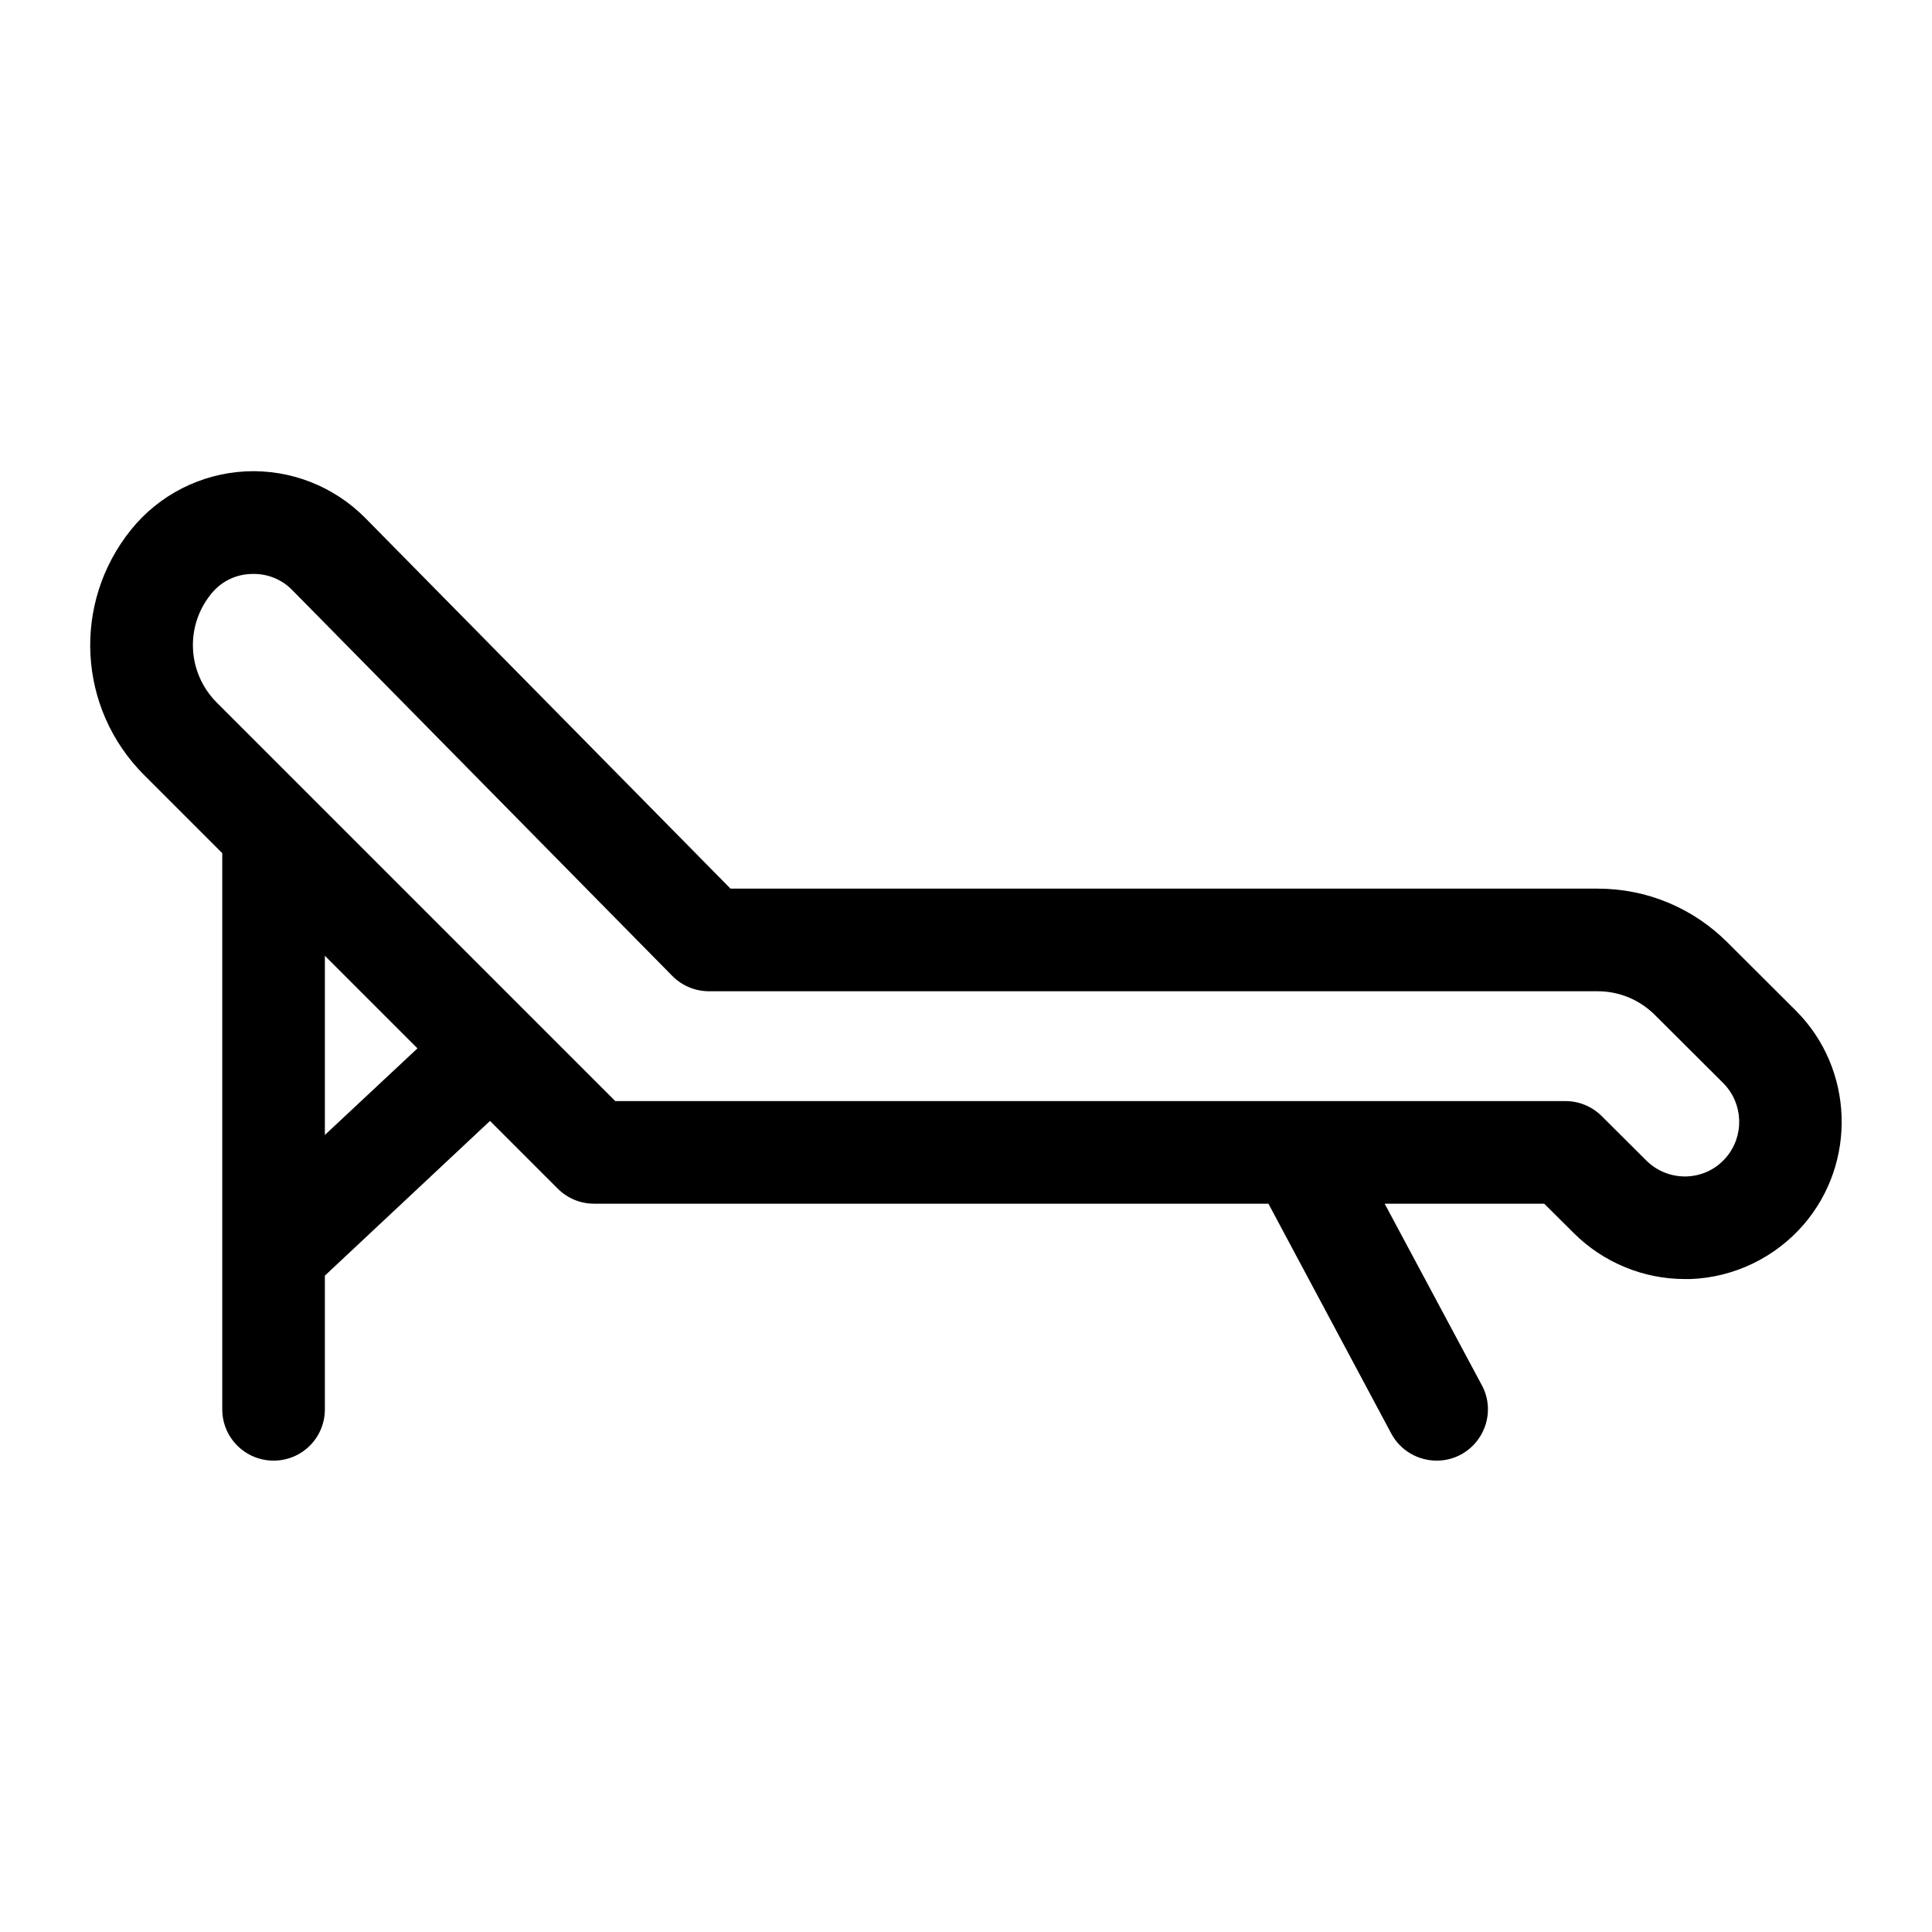 <?xml version="1.0" encoding="UTF-8"?>
<!DOCTYPE svg PUBLIC "-//W3C//DTD SVG 1.1//EN" "http://www.w3.org/Graphics/SVG/1.1/DTD/svg11.dtd">
<!-- Creator: CorelDRAW X6 -->
<svg xmlns="http://www.w3.org/2000/svg" xml:space="preserve" width="1189px" height="1189px" version="1.1" style="shape-rendering:geometricPrecision; text-rendering:geometricPrecision; image-rendering:optimizeQuality; fill-rule:evenodd; clip-rule:evenodd"
viewBox="0 0 9640 9640"
 xmlns:xlink="http://www.w3.org/1999/xlink">
 <defs>
  <style type="text/css">
   <![CDATA[
    .fil0 {fill:none}
    .fil1 {fill:black}
   ]]>
  </style>
 </defs>
 <g id="Layer_x0020_1">
  <rect class="fil0" width="9640" height="9640"/>
  <g id="_227384064">
   <g>
    <g>
     <path class="fil1" d="M8961 5043l-341 -340c-173,-173 -403,-269 -648,-269l-4327 0 -1822 -1849c-157,-159 -375,-244 -597,-233 -223,11 -432,117 -572,291 -295,366 -267,892 65,1224l390 390 0 2775c0,142 115,256 256,256 142,0 256,-114 256,-256l0 -667 824 -772 338 338c48,48 113,75 181,75l3365 0 613 1147c46,86 135,135 226,135 41,0 82,-9 121,-30 124,-67 172,-222 105,-346l-485 -906 796 0 147 146c147,147 347,230 555,230 9,0 18,0 28,0 217,-8 422,-107 564,-271 268,-310 251,-779 -38,-1068zm-7340 620l0 -894 462 462 -462 432zm6991 113c-50,58 -119,91 -196,94 -76,2 -148,-26 -202,-80l-222 -221c-48,-48 -113,-75 -181,-75l-4741 0 0 0 -1989 -1989c-146,-147 -159,-379 -28,-541 49,-61 119,-97 198,-100 78,-4 152,24 207,80l1897 1926c49,49 114,76 183,76l4434 0c108,0 210,43 286,119l341 340c100,101 106,263 13,371z"/>
    </g>
   </g>
   <g>
   </g>
   <g>
   </g>
   <g>
   </g>
   <g>
   </g>
   <g>
   </g>
   <g>
   </g>
   <g>
   </g>
   <g>
   </g>
   <g>
   </g>
   <g>
   </g>
   <g>
   </g>
   <g>
   </g>
   <g>
   </g>
   <g>
   </g>
   <g>
   </g>
  </g>
 </g>
</svg>
